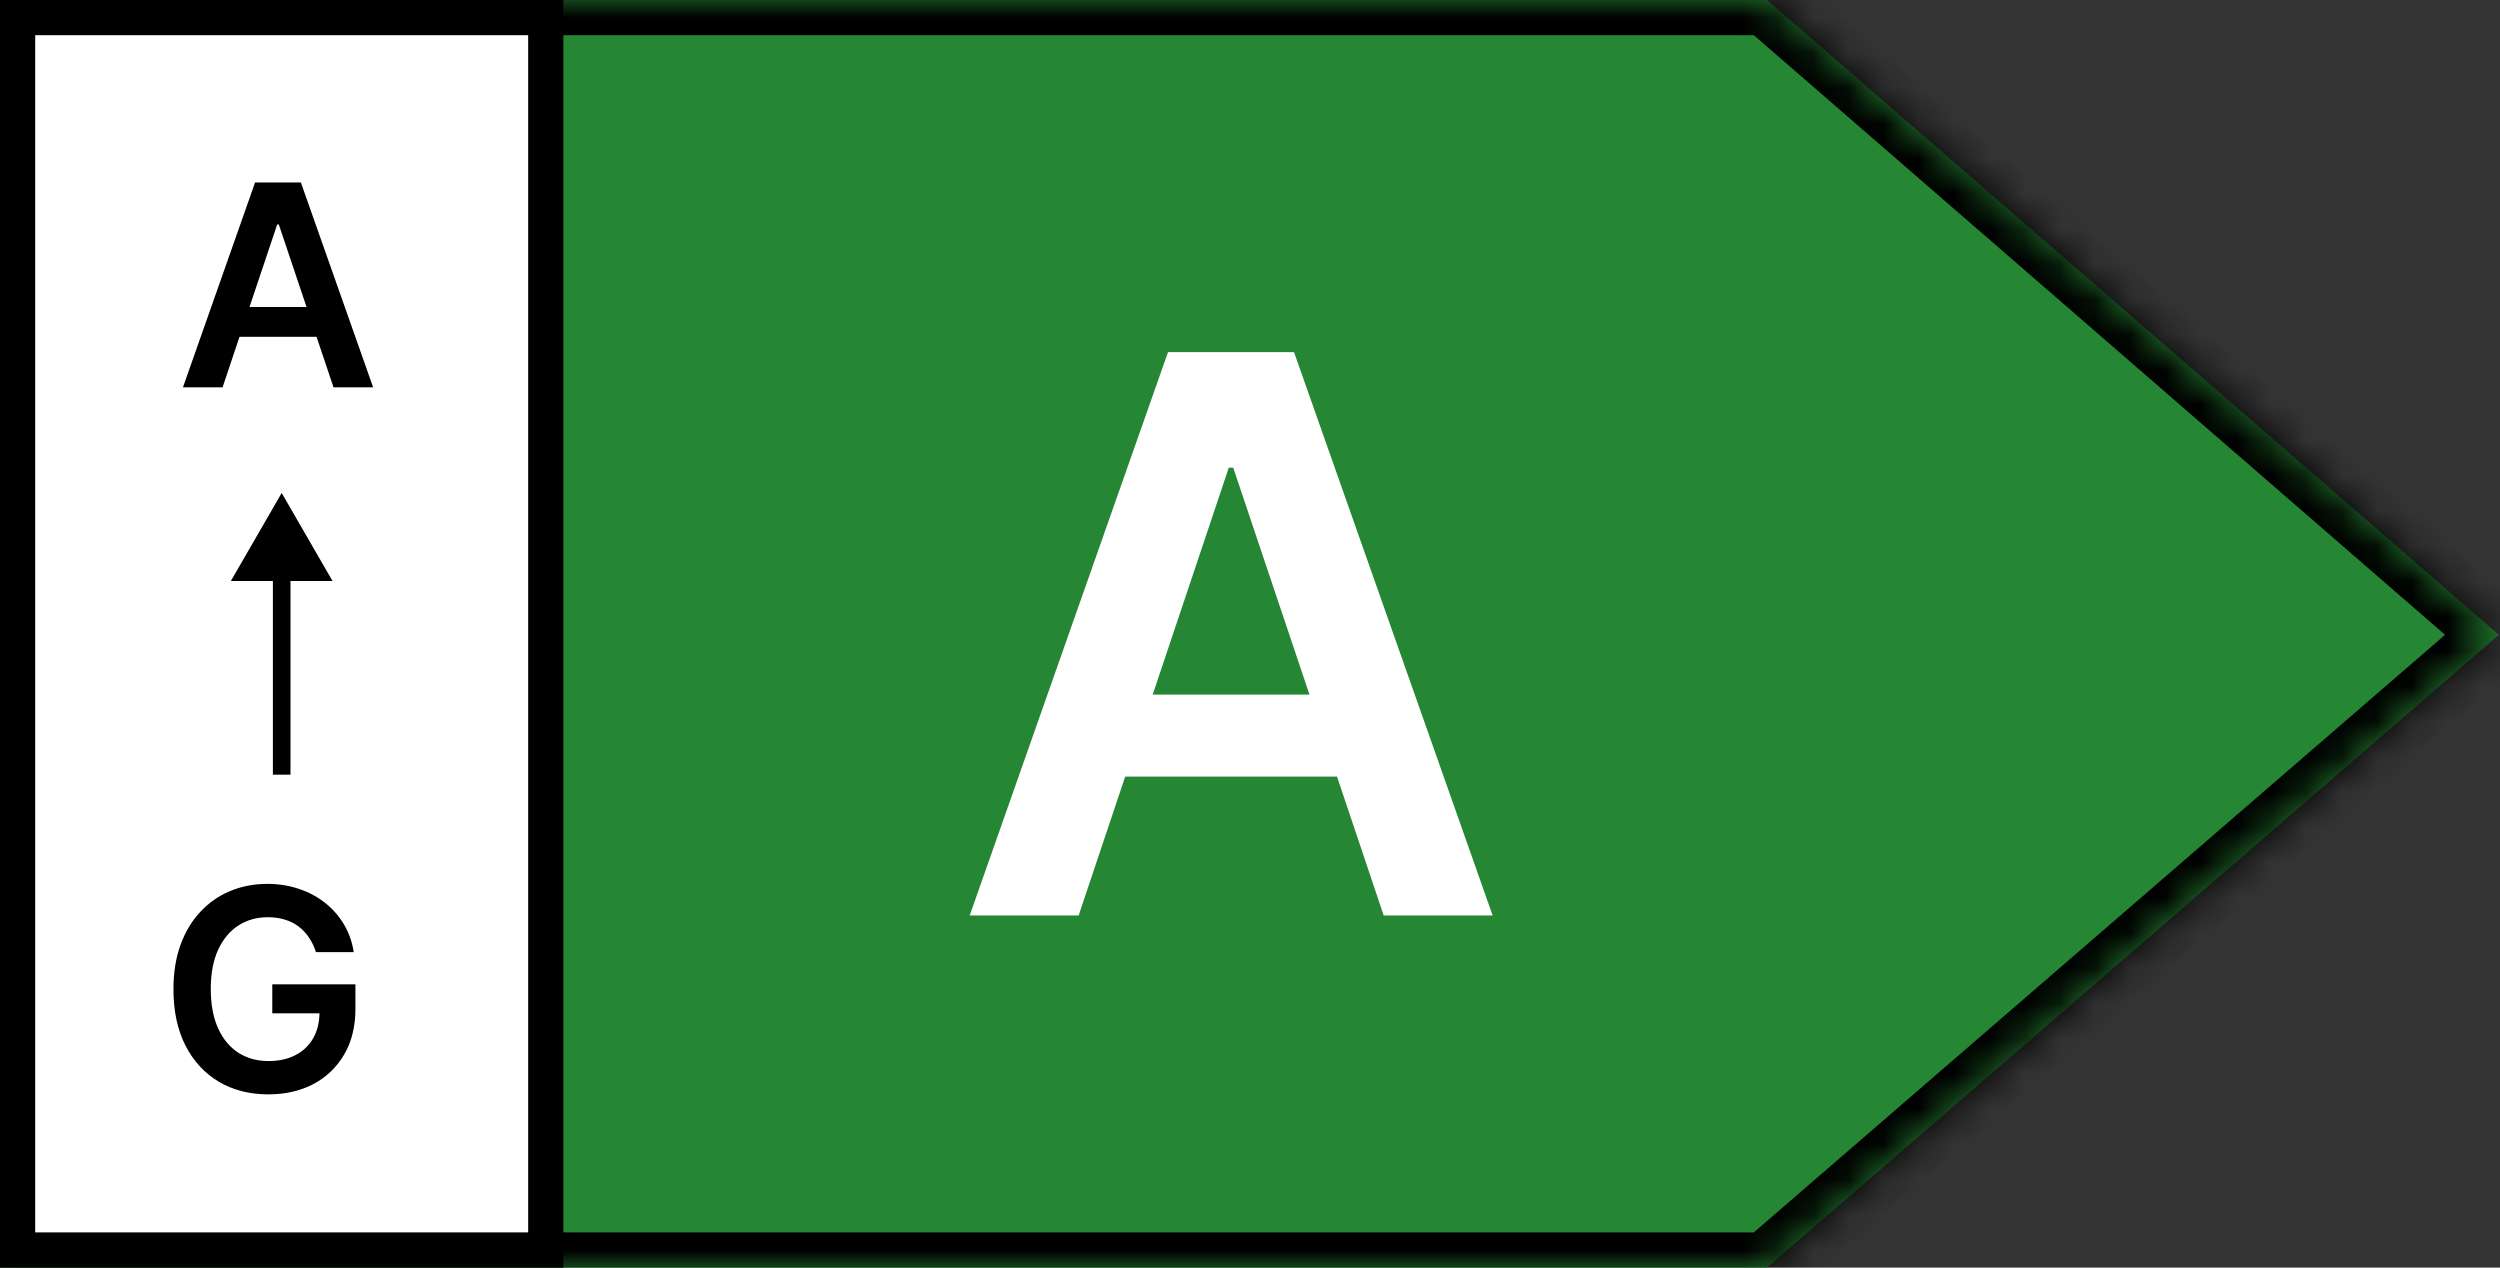 <svg width="71" height="36" viewBox="0 0 71 36" fill="none" xmlns="http://www.w3.org/2000/svg">
<rect x="0" y="0" width="71" height="36" fill="#333333" stroke="none"/>
<mask id="path-1-inside-1_696_86" fill="white">
<path fill-rule="evenodd" clip-rule="evenodd" d="M0 18.029V0H50.181L50.182 0L70.968 18.029L50.182 36V36H0V18.029Z"></path>
</mask>
<path fill-rule="evenodd" clip-rule="evenodd" d="M0 18.029V0H50.181L50.182 0L70.968 18.029L50.182 36V36H0V18.029Z" fill="#258733"></path>
<path d="M0 0V-1H-1V0H0ZM50.181 0V1H50.355L50.519 0.941L50.181 0ZM50.182 0L50.837 -0.755L50.395 -1.139L49.844 -0.941L50.182 0ZM70.968 18.029L71.622 18.786L72.495 18.03L71.623 17.274L70.968 18.029ZM50.182 36L49.528 35.243L49.182 35.543V36H50.182ZM50.182 36V37H51.182V36H50.182ZM0 36H-1V37H0V36ZM1 18.029V0H-1V18.029H1ZM0 1H50.181V-1H0V1ZM50.519 0.941L50.52 0.941L49.844 -0.941L49.843 -0.941L50.519 0.941ZM49.527 0.755L70.312 18.785L71.623 17.274L50.837 -0.755L49.527 0.755ZM70.314 17.273L49.528 35.243L50.836 36.757L71.622 18.786L70.314 17.273ZM49.182 36V36H51.182V36H49.182ZM50.182 35H0V37H50.182V35ZM1 36V18.029H-1V36H1Z" fill="black" mask="url(#path-1-inside-1_696_86)"></path>
<path d="M30.633 26H27.539L33.172 10H36.75L42.391 26H39.297L35.023 13.281H34.898L30.633 26ZM30.734 19.727H39.172V22.055H30.734V19.727Z" fill="white"></path>
<rect x="0.5" y="0.5" width="15" height="35" fill="white"></rect>
<rect x="0.5" y="0.5" width="15" height="35" stroke="black"></rect>
<path d="M6.321 11H5.196L7.244 5.182H8.545L10.597 11H9.472L7.918 6.375H7.872L6.321 11ZM6.358 8.719H9.426V9.566H6.358V8.719Z" fill="black"></path>
<path d="M8 14L6.557 16.5H9.443L8 14ZM8.25 22L8.25 16.25H7.75L7.75 22H8.25Z" fill="black"></path>
<path d="M8.972 27.04C8.924 26.887 8.859 26.749 8.776 26.628C8.694 26.505 8.596 26.4 8.48 26.313C8.366 26.226 8.236 26.16 8.088 26.117C7.94 26.071 7.779 26.049 7.605 26.049C7.293 26.049 7.014 26.127 6.77 26.284C6.526 26.442 6.333 26.673 6.193 26.977C6.055 27.28 5.986 27.65 5.986 28.085C5.986 28.525 6.055 28.897 6.193 29.202C6.331 29.507 6.524 29.739 6.77 29.898C7.016 30.055 7.302 30.134 7.628 30.134C7.923 30.134 8.179 30.077 8.395 29.963C8.613 29.85 8.78 29.689 8.898 29.48C9.015 29.27 9.074 29.024 9.074 28.742L9.312 28.779H7.733V27.955H10.094V28.654C10.094 29.152 9.988 29.583 9.776 29.946C9.563 30.31 9.272 30.59 8.901 30.787C8.529 30.982 8.103 31.08 7.622 31.08C7.086 31.08 6.616 30.959 6.21 30.719C5.807 30.477 5.491 30.133 5.264 29.688C5.039 29.241 4.926 28.71 4.926 28.097C4.926 27.627 4.992 27.208 5.125 26.838C5.259 26.469 5.447 26.155 5.688 25.898C5.928 25.639 6.21 25.442 6.534 25.307C6.858 25.171 7.21 25.102 7.591 25.102C7.913 25.102 8.213 25.15 8.491 25.245C8.77 25.337 9.017 25.47 9.233 25.642C9.451 25.815 9.63 26.019 9.77 26.256C9.91 26.493 10.002 26.754 10.046 27.04H8.972Z" fill="black"></path>
</svg>
